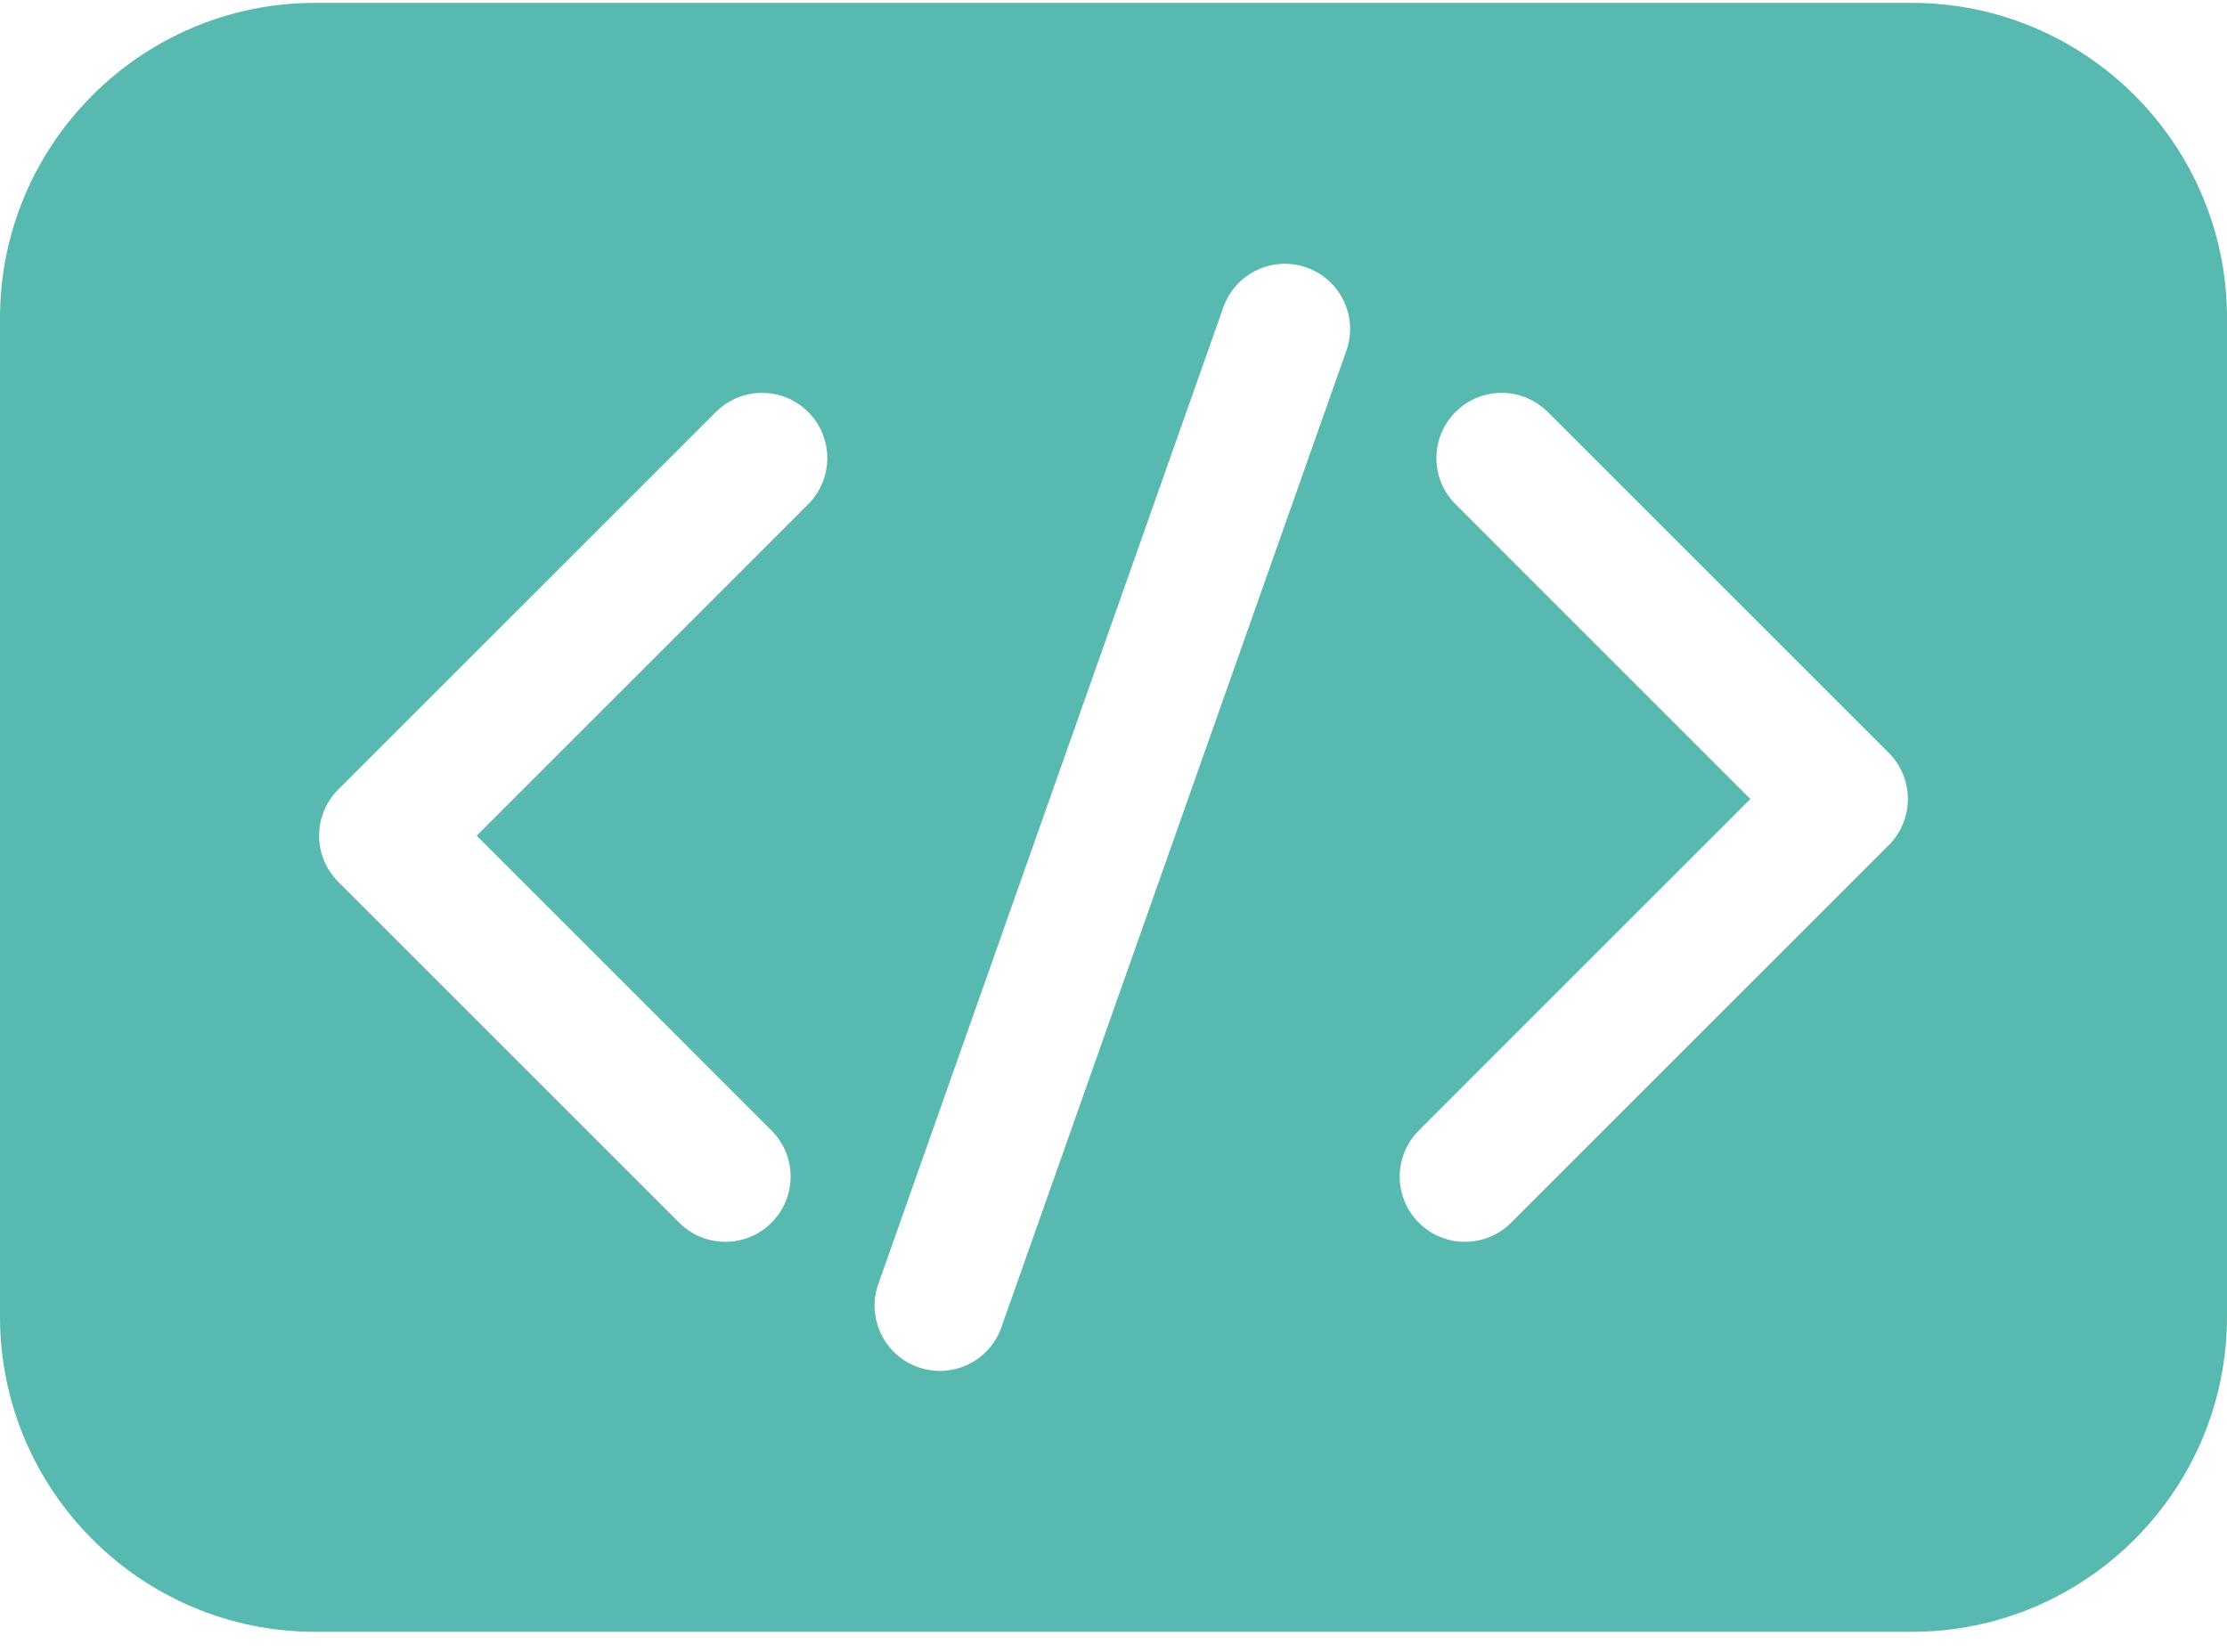 <svg width="62" height="46" viewBox="0 0 62 46" fill="none" xmlns="http://www.w3.org/2000/svg">
<path d="M53.225 0.08H8.774C3.937 0.08 0 4.017 0 8.856V36.666C0 41.505 3.937 45.442 8.774 45.442H53.225C58.063 45.442 62 41.505 62 36.666V8.856C62 4.017 58.063 0.08 53.225 0.08ZM22.5 14.041L13.27 23.272L21.478 31.481C22.188 32.191 22.188 33.341 21.478 34.049C20.77 34.759 19.62 34.759 18.91 34.049L9.416 24.555C8.707 23.846 8.707 22.697 9.416 21.987L19.931 11.473C20.64 10.763 21.791 10.763 22.5 11.473C23.209 12.181 23.209 13.331 22.5 14.041ZM37.483 9.768L27.878 36.964C27.544 37.911 26.506 38.406 25.561 38.072C24.615 37.738 24.118 36.7 24.453 35.754L34.058 8.558C34.392 7.612 35.428 7.116 36.375 7.45C37.321 7.784 37.818 8.822 37.483 9.768ZM52.584 23.535L42.069 34.049C41.36 34.759 40.209 34.759 39.5 34.049C38.791 33.341 38.791 32.191 39.5 31.481L48.73 22.25L40.522 14.041C39.812 13.331 39.812 12.181 40.522 11.473C41.23 10.763 42.38 10.763 43.09 11.473L52.584 20.966C53.293 21.676 53.293 22.825 52.584 23.535Z" fill="#57B9AF"/>
</svg>
